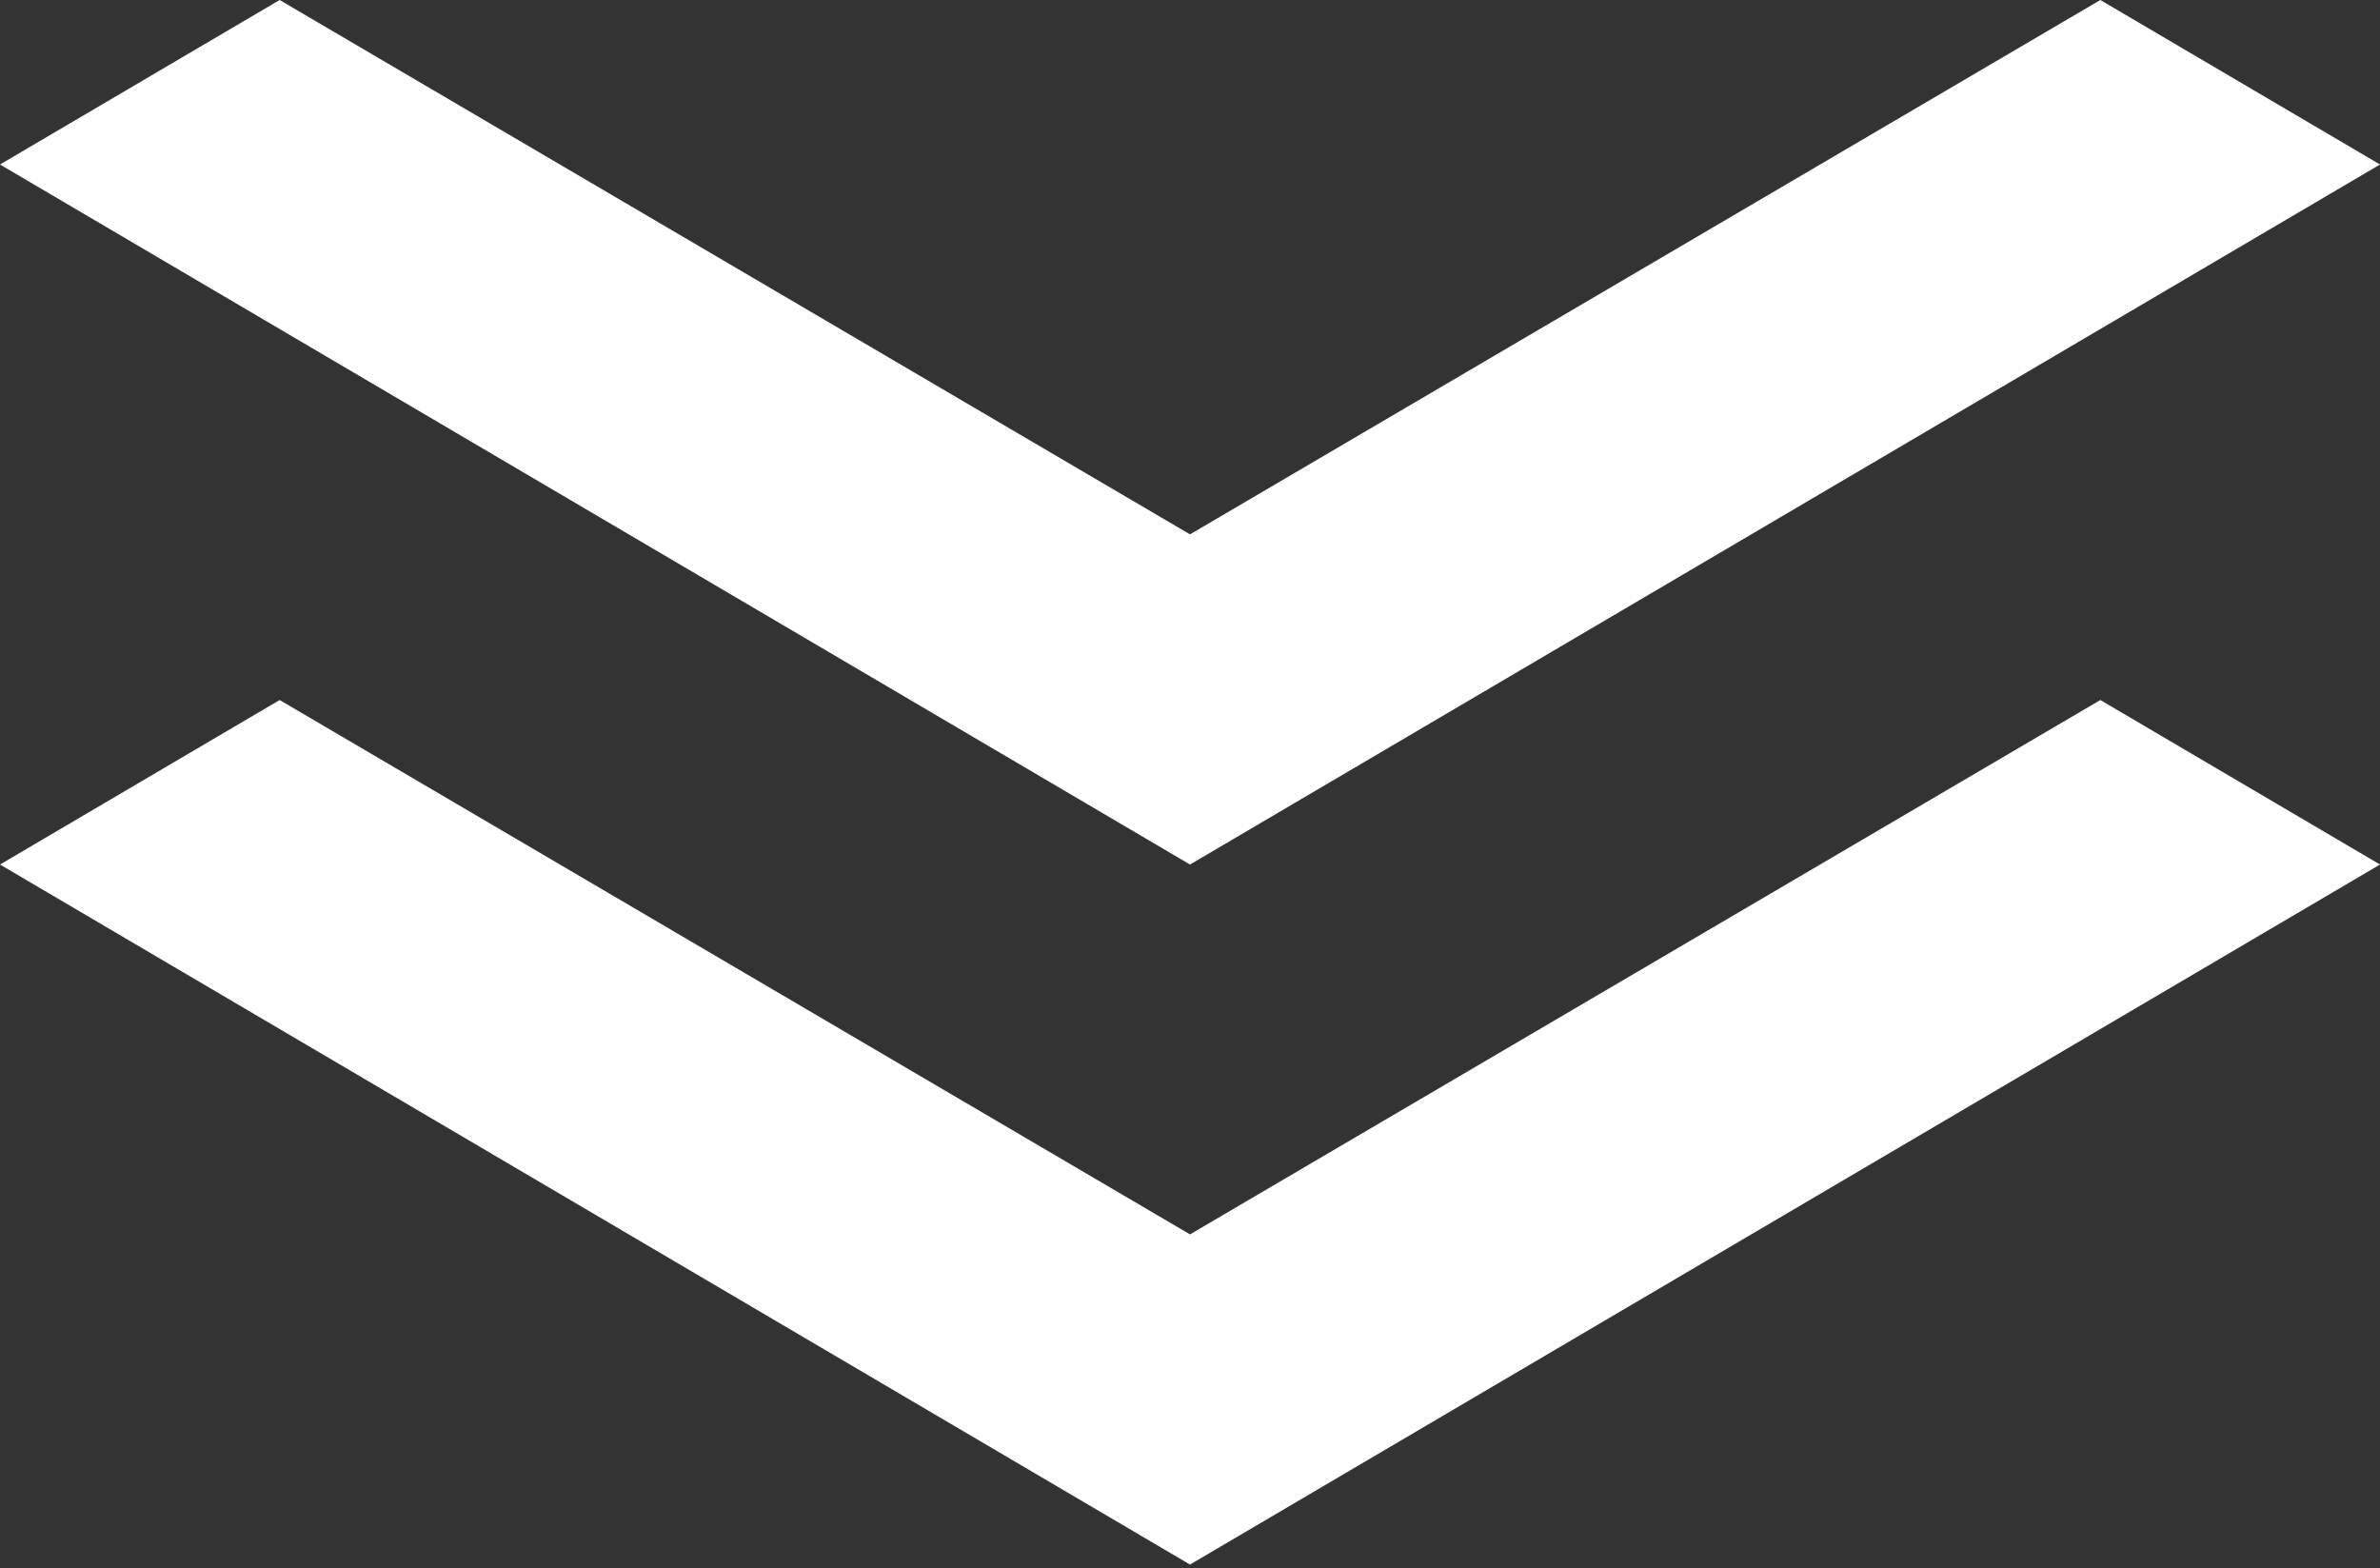 <?xml version="1.0" encoding="UTF-8"?> <svg xmlns="http://www.w3.org/2000/svg" width="170" height="112" viewBox="0 0 170 112" fill="none"><rect x="0" y="0" width="170" height="112" fill="#333333" stroke="none"/> <path d="M150.025 0L170 11.75L85 61.75L0 11.75L19.975 0L85 38.167L150.025 0ZM150.025 50L170 61.75L85 111.75L0 61.75L19.975 50L85 88.167L150.025 50Z" fill="white"></path> </svg> 
